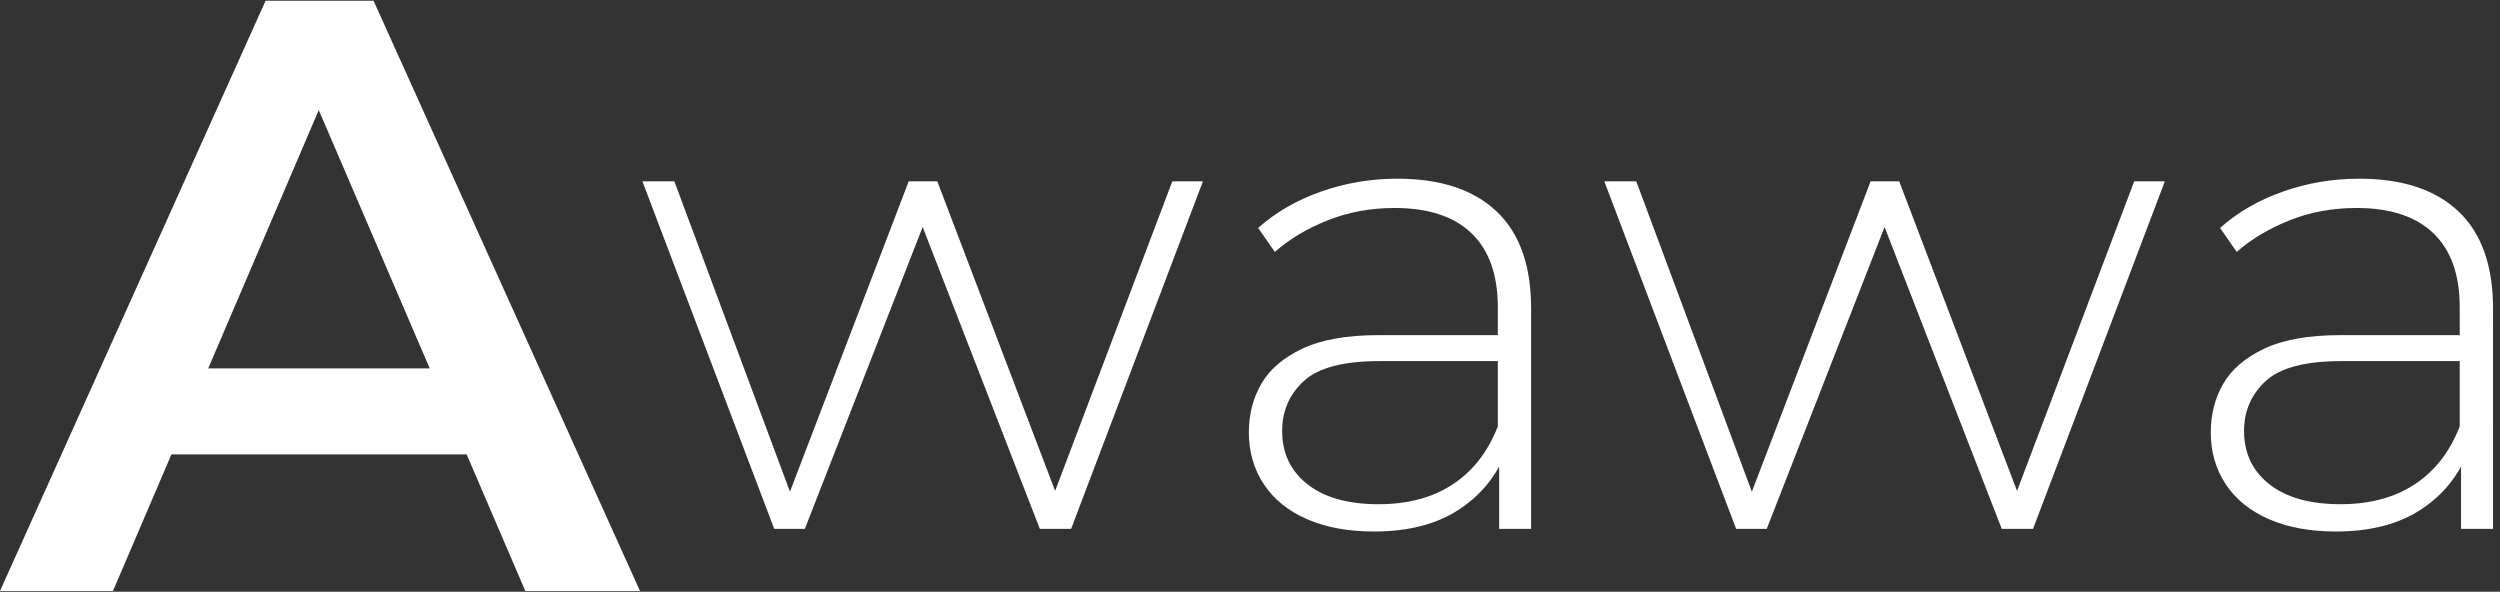 <?xml version="1.0" encoding="utf-8"?>
<!-- Generator: Adobe Illustrator 15.1.0, SVG Export Plug-In  -->
<!DOCTYPE svg PUBLIC "-//W3C//DTD SVG 1.1//EN" "http://www.w3.org/Graphics/SVG/1.1/DTD/svg11.dtd">
<svg version="1.1"
	 xmlns="http://www.w3.org/2000/svg" xmlns:xlink="http://www.w3.org/1999/xlink" xmlns:a="http://ns.adobe.com/AdobeSVGViewerExtensions/3.0/"
	 x="0px" y="0px" width="507px" height="120px" viewBox="0 -0.15 507 120" enable-background="new 0 -0.15 507 120"
	 xml:space="preserve">
<rect x="0" y="-0.15" width="507" height="120" fill="#333333" stroke="none"/>
<defs>
</defs>
<g>
	<g>
		<g>
			<path fill="#FFFFFF" d="M0,119.699L53.865,0h21.888l54.036,119.699h-23.256l-46.341-107.9h8.892l-46.17,107.9H0z M24.795,91.997
				l5.985-17.441h64.638l5.985,17.441H24.795z"/>
			<path fill="#FFFFFF" d="M157.013,107.1l-26.73-70.47h6.48l24.84,66.69h-2.835l25.515-66.69h5.805l25.38,66.69h-2.97l25.245-66.69
				h6.21l-26.73,70.47h-6.345l-24.84-63.99h2.16l-24.975,63.99H157.013z"/>
			<path fill="#FFFFFF" d="M278.648,107.64c-5.221,0-9.744-0.831-13.568-2.497c-3.826-1.664-6.75-4.027-8.775-7.088
				c-2.025-3.059-3.038-6.568-3.038-10.529c0-3.6,0.831-6.862,2.498-9.788c1.665-2.924,4.432-5.31,8.303-7.155
				c3.869-1.844,9.045-2.768,15.525-2.768h25.92v5.266h-25.785c-7.29,0-12.399,1.35-15.322,4.05
				c-2.926,2.7-4.388,6.075-4.388,10.125c0,4.501,1.709,8.1,5.13,10.8c3.419,2.7,8.235,4.05,14.445,4.05
				c5.94,0,10.956-1.35,15.052-4.05c4.095-2.7,7.132-6.615,9.113-11.745l1.89,4.591c-1.89,5.13-5.109,9.203-9.653,12.217
				C291.45,106.134,285.668,107.64,278.648,107.64z M304.028,107.1V91.035l-0.27-2.431v-26.46c0-6.568-1.778-11.563-5.333-14.984
				c-3.557-3.42-8.754-5.13-15.593-5.13c-4.86,0-9.382,0.833-13.567,2.497c-4.185,1.666-7.762,3.803-10.732,6.412l-3.375-4.859
				c3.51-3.149,7.739-5.603,12.69-7.357c4.949-1.755,10.125-2.633,15.525-2.633c8.729,0,15.435,2.206,20.115,6.615
				c4.679,4.41,7.02,10.981,7.02,19.71V107.1H304.028z"/>
			<path fill="#FFFFFF" d="M352.086,107.1l-26.729-70.47h6.479l24.84,66.69h-2.834l25.516-66.69h5.805l25.379,66.69h-2.969
				l25.244-66.69h6.211l-26.73,70.47h-6.346l-24.84-63.99h2.16l-24.975,63.99H352.086z"/>
			<path fill="#FFFFFF" d="M473.721,107.64c-5.221,0-9.742-0.831-13.566-2.497c-3.826-1.664-6.75-4.027-8.775-7.088
				c-2.025-3.059-3.037-6.568-3.037-10.529c0-3.6,0.83-6.862,2.496-9.788c1.666-2.924,4.434-5.31,8.303-7.155
				c3.869-1.844,9.045-2.768,15.525-2.768h25.92v5.266h-25.785c-7.289,0-12.398,1.35-15.322,4.05
				c-2.926,2.7-4.387,6.075-4.387,10.125c0,4.501,1.709,8.1,5.129,10.8s8.236,4.05,14.445,4.05c5.939,0,10.957-1.35,15.053-4.05
				c4.094-2.7,7.131-6.615,9.113-11.745l1.889,4.591c-1.889,5.13-5.107,9.203-9.652,12.217
				C486.523,106.134,480.742,107.64,473.721,107.64z M499.102,107.1V91.035l-0.27-2.431v-26.46c0-6.568-1.779-11.563-5.334-14.984
				c-3.557-3.42-8.754-5.13-15.592-5.13c-4.859,0-9.383,0.833-13.568,2.497c-4.184,1.666-7.762,3.803-10.732,6.412l-3.375-4.859
				c3.512-3.149,7.74-5.603,12.691-7.357c4.947-1.755,10.125-2.633,15.523-2.633c8.73,0,15.436,2.206,20.115,6.615
				c4.68,4.41,7.021,10.981,7.021,19.71V107.1H499.102z"/>
		</g>
	</g>
</g>
</svg>
